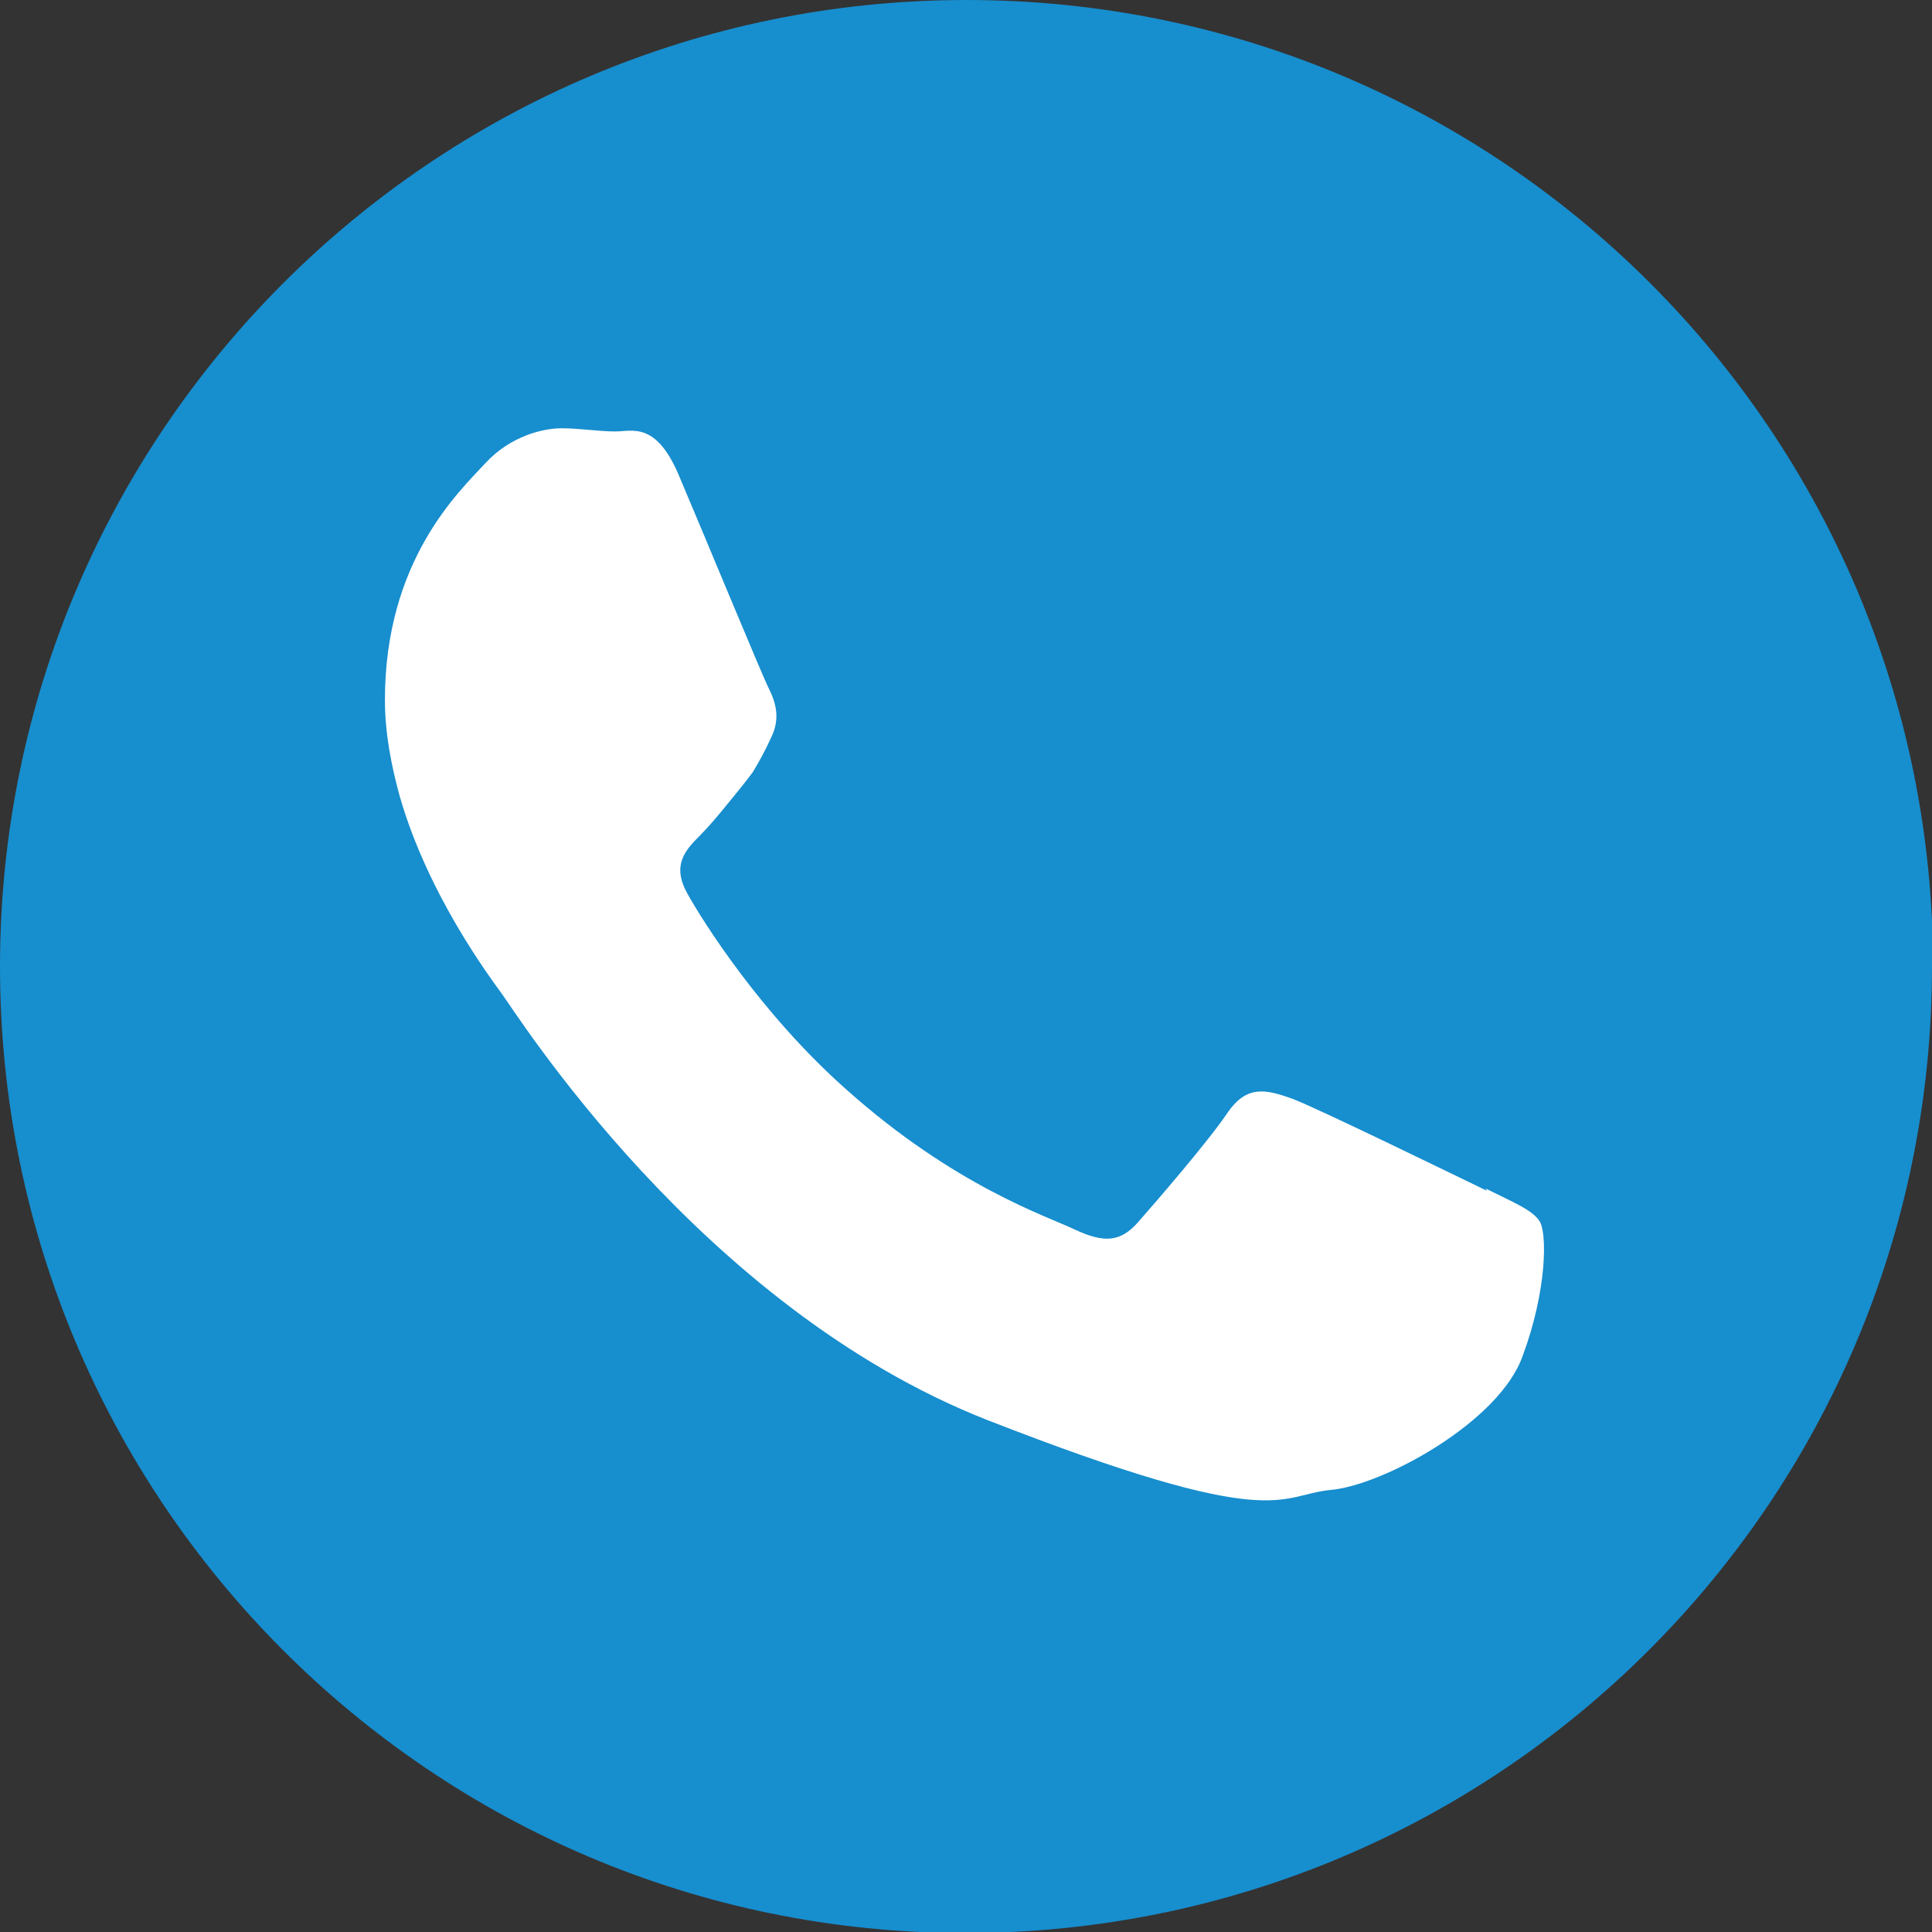 <?xml version="1.0" encoding="UTF-8"?>
<svg id="Layer_2" data-name="Layer 2" xmlns="http://www.w3.org/2000/svg" viewBox="0 0 18.27 18.27">
  <rect x="0" y="0" width="18.27" height="18.27" fill="#333333" stroke="none"/>
  <defs>
    <style>
      .cls-1 {
        fill: #fff;
        fill-rule: evenodd;
      }

      .cls-1, .cls-2 {
        stroke-width: 0px;
      }

      .cls-2 {
        fill: #178ece;
      }
    </style>
  </defs>
  <g id="Layer_1-2" data-name="Layer 1">
    <g>
      <path class="cls-2" d="M18.27,9.14c0,5.05-4.09,9.14-9.14,9.14S0,14.18,0,9.14,4.09,0,9.14,0s9.14,4.09,9.14,9.14"/>
      <path class="cls-1" d="M14.06,11.26c-.27-.13-1.6-.78-1.84-.87-.25-.09-.43-.13-.61.13-.18.27-.7.87-.85,1.04-.16.18-.31.2-.59.07-.27-.13-1.14-.41-2.17-1.33-.8-.71-1.35-1.58-1.5-1.85-.15-.27-.02-.41.12-.55.12-.12.27-.31.4-.47.04-.05.07-.09.1-.13.06-.1.11-.19.17-.32.09-.18.05-.33-.02-.47-.07-.14-.61-1.45-.84-1.99-.22-.54-.45-.44-.61-.44s-.34-.03-.51-.03-.48.07-.72.33c-.25.27-.95.92-.95,2.24,0,.31.06.62.14.91.27.94.86,1.72.96,1.86.13.17,1.87,2.97,4.6,4.04,2.74,1.07,2.74.71,3.24.66.49-.04,1.6-.64,1.82-1.27.23-.62.23-1.16.16-1.27-.07-.11-.25-.18-.51-.31"/>
    </g>
  </g>
</svg>